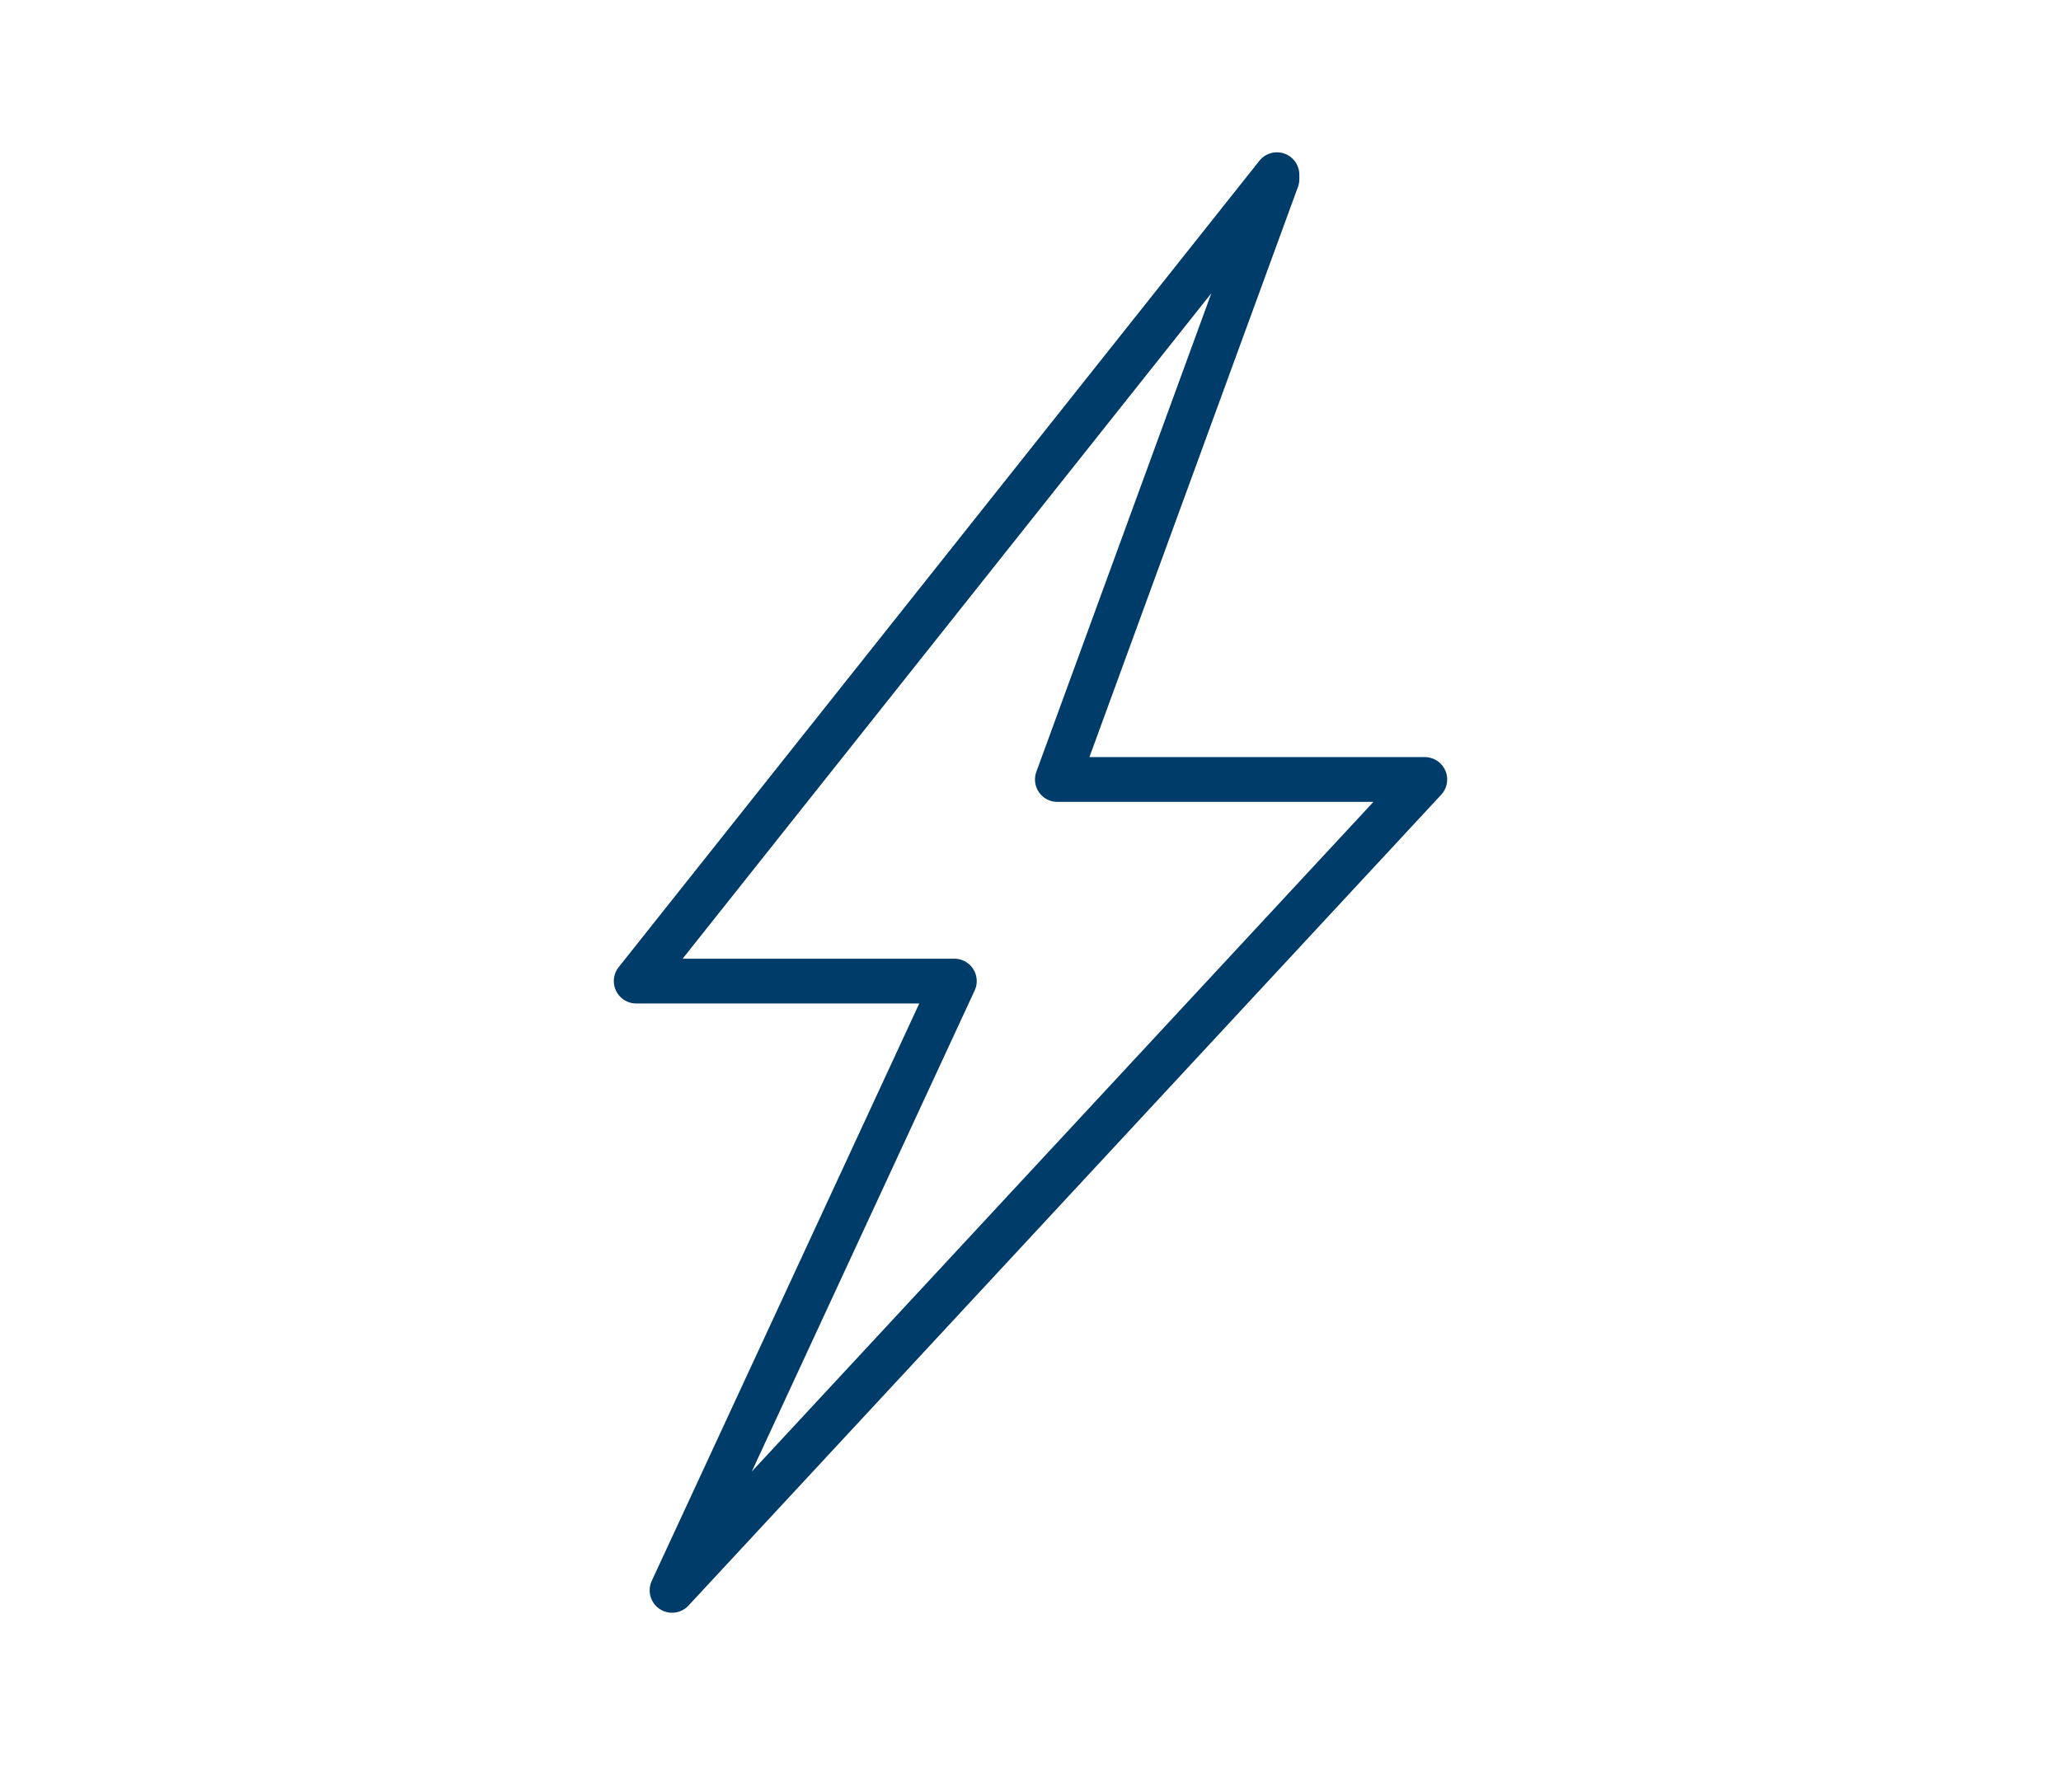 <?xml version="1.0" encoding="UTF-8"?> <svg xmlns="http://www.w3.org/2000/svg" id="Layer_1" data-name="Layer 1" version="1.1" viewBox="0 0 46 40"><defs><style> .cls-1 { fill: none; stroke: #003c69; stroke-linecap: round; stroke-linejoin: round; } </style></defs><path id="Tracé_496" data-name="Tracé 496" class="cls-1" d="M28.5,3.9l-14.3,18h7.1l-6.3,13.6,16.8-18.1h-8.2l4.9-13.4Z"></path></svg> 